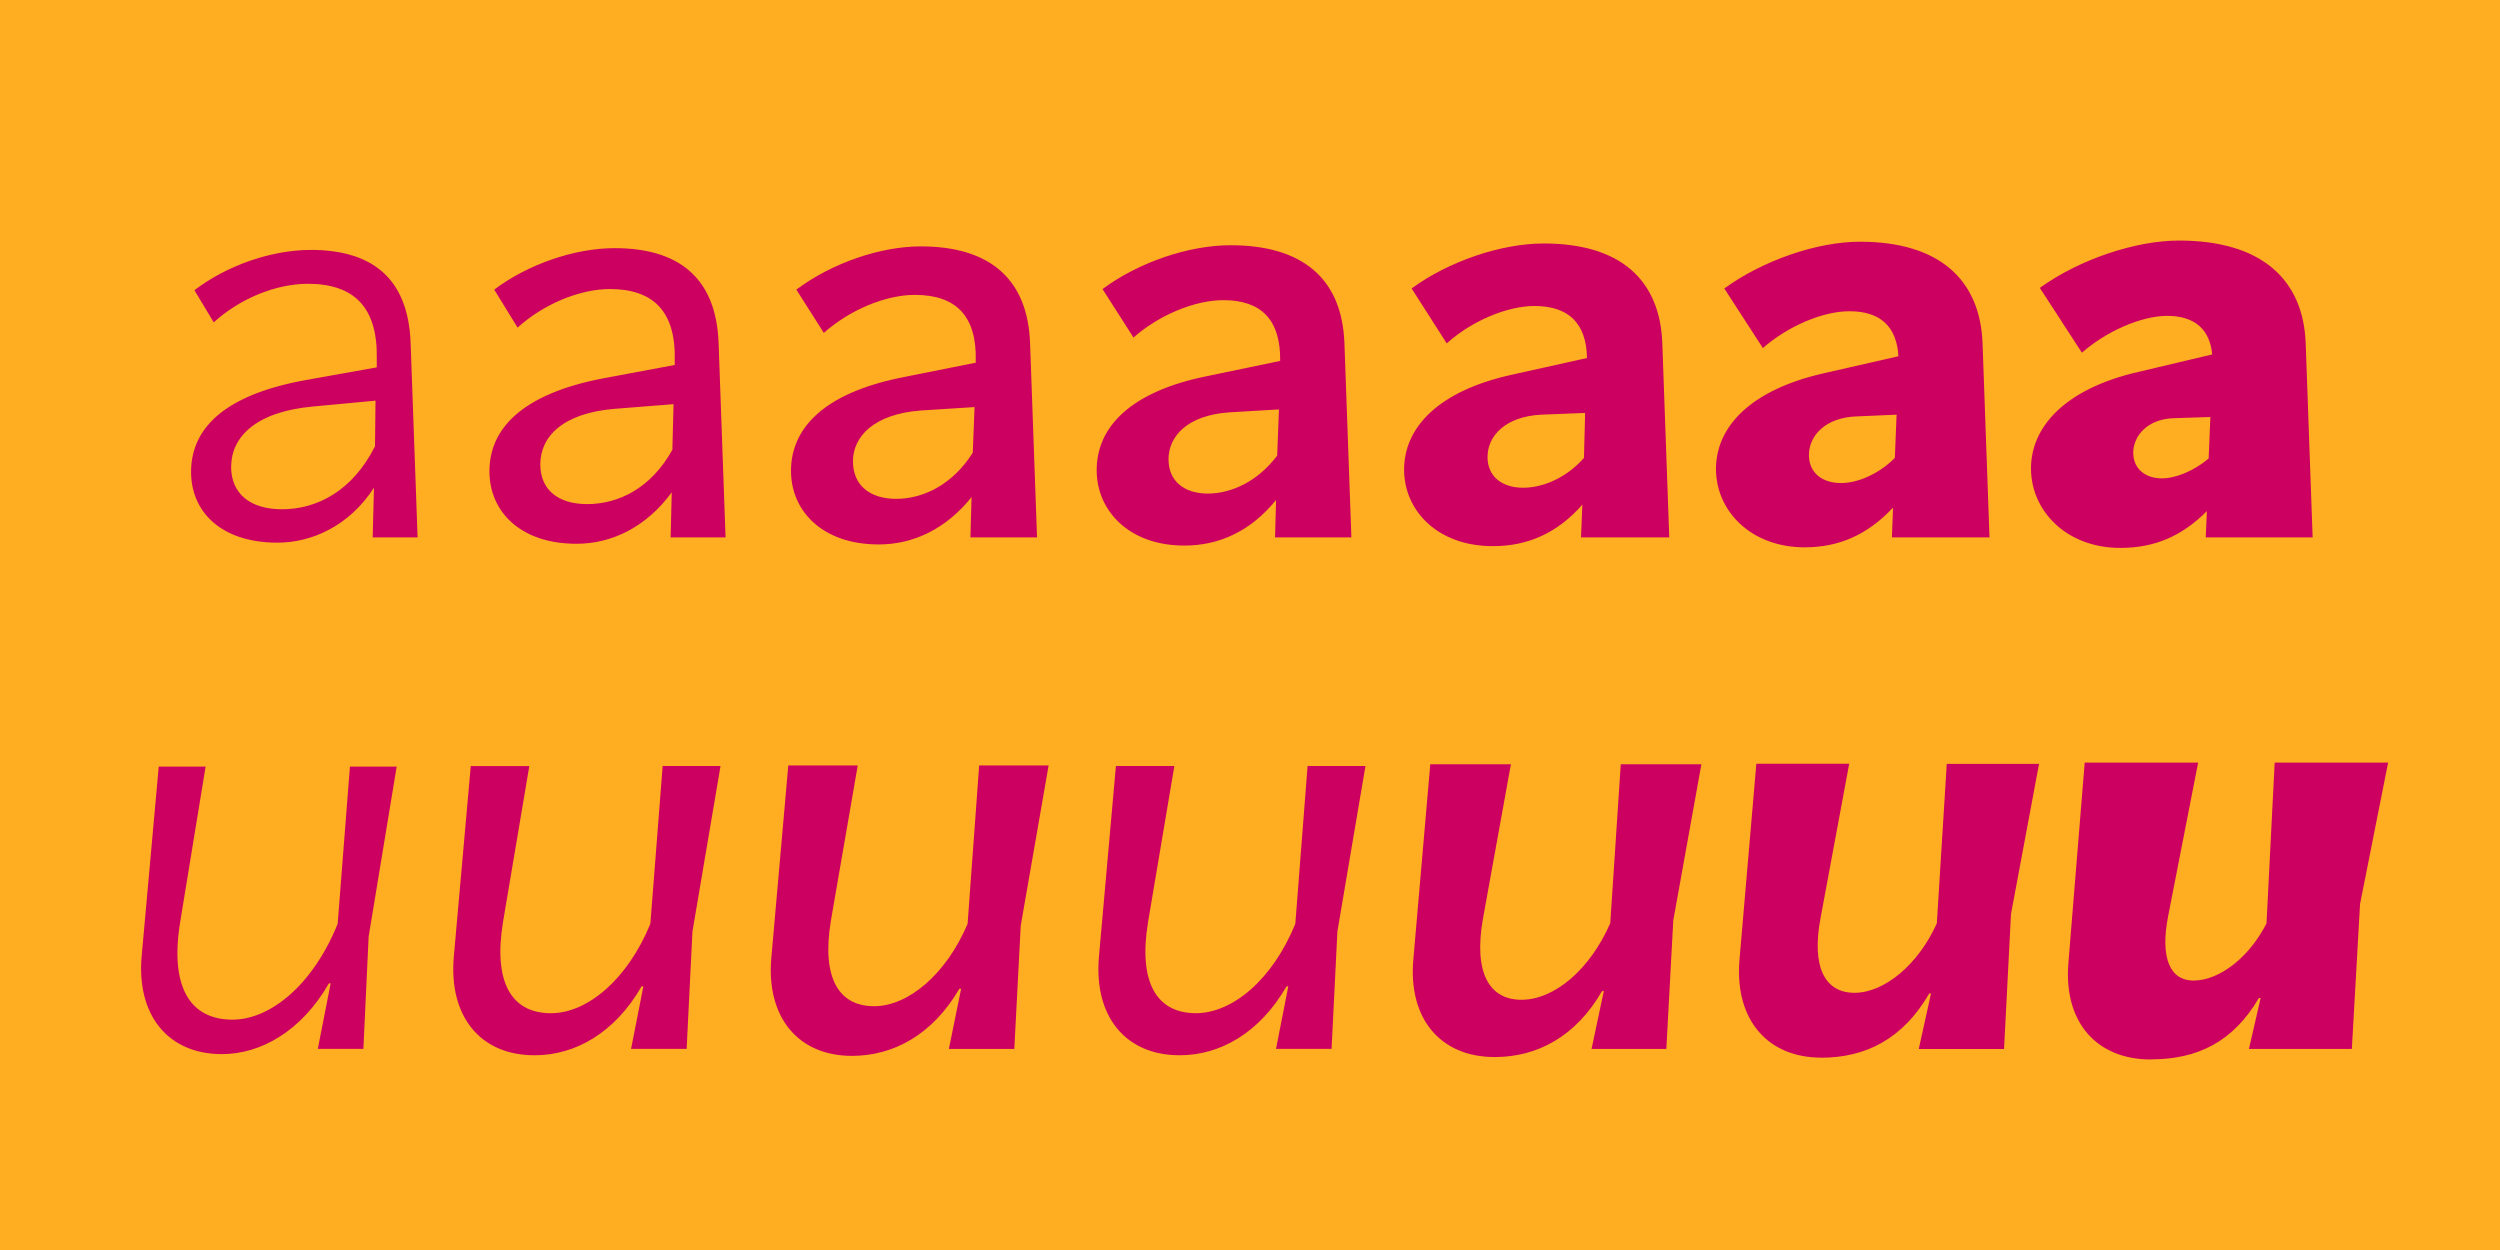 <?xml version="1.0" encoding="UTF-8"?>
<svg xmlns="http://www.w3.org/2000/svg" xmlns:xlink="http://www.w3.org/1999/xlink" id="Layer_1" data-name="Layer 1" viewBox="0 0 1080 540">
  <defs>
    <style>.cls-1{fill:none;}.cls-2{clip-path:url(#clip-path);}.cls-3{fill:#ffae22;}.cls-4{fill:#cc0061;}</style>
    <clipPath id="clip-path">
      <rect class="cls-1" width="1080" height="540"></rect>
    </clipPath>
  </defs>
  <g class="cls-2">
    <rect class="cls-3" width="1080" height="540"></rect>
    <g class="cls-2">
      <path class="cls-4" d="M921.56,195.55c0-7.32,6.31-14.64,17.67-14.89l15.65-.51-.75,17.93c-6.31,5.3-14.14,8.58-20.2,8.58-7.32,0-12.37-4.29-12.37-11.11m31.31,36.61h46.19l-3-83.81c-1-27.27-18.68-44.43-54.78-44.43-18.68,0-42.91,8.08-60.08,20.45l18.18,28c10.35-9.09,25.49-15.91,36.85-15.91,11.87,0,18.43,5.81,19.44,16.66l-32.06,7.58C892,168,877.39,184.45,877.39,202.37c0,18.18,15.14,34.33,38.62,34.33,14.64,0,26.51-5,37.36-15.9Zm-171.41-35.6c0-8.33,7.07-16.15,20.45-16.66l17.41-.76-.75,18.69c-7.07,7.06-16.16,10.85-23.23,10.85-8.33,0-13.88-4.54-13.88-12.12m35.84,35.6h42.16l-3-83.81c-1-27.52-18.68-43.93-53-43.93-18.43,0-41.9,8.08-58.57,20.2l16.67,25.75c10.6-9.34,25.74-15.91,37.36-15.91,13.38,0,20.44,6.57,21.2,19.44L788,161.22c-32.31,7.32-46.7,23.48-46.7,41.4s14.89,33.83,38.37,33.83c14.89,0,27.26-5.55,38.12-17.17ZM642.62,197.32c0-8.83,7.57-17.42,23.22-18.18l18.93-.75-.5,19.44C676.7,206.41,666.6,210.7,658,210.7c-9.34,0-15.4-5-15.4-13.38M683,232.16h38.12l-3-83.81c-1-27.77-18.43-43.17-51.25-43.17-18.17,0-40.89,7.57-57.05,19.44L625,148.35c10.6-9.6,26-16.16,37.86-16.16,14.64,0,22.47,7.32,22.72,22.47l-31.81,7.07c-32.81,7.06-47.2,23.22-47.2,41.14,0,17.68,14.39,33.07,38.37,33.07,14.89,0,27.77-5.55,38.62-17.92ZM504.78,198.58c0-10.09,8.08-19.18,26.26-20.44l21.46-1.27-.76,19.95c-8.33,11.1-19.69,16.4-30,16.4s-16.92-5.55-16.92-14.64m46,33.58H583.8l-3-83.81c-1-28.28-18.43-42.41-49.23-42.41-17.92,0-39.63,7.32-55.28,18.93l13.38,20.95c10.85-9.59,26.25-16.15,38.87-16.15,16.16,0,24.74,8.33,24.49,26.25l-31.55,6.56c-33.83,6.82-47.72,22.47-47.72,40.65,0,17.42,13.89,32.56,37.87,32.56,14.89,0,28.53-6.06,39.63-19.69ZM368.47,199.34c0-10.6,8.83-20.45,29.28-22L421,175.86l-.76,19.69c-8.58,13.64-21.21,19.95-33.07,19.95-11.61,0-18.68-6.06-18.68-16.16m50.74,32.82H448l-3-83.81c-1-28.53-18.18-41.91-47.21-41.91-17.67,0-38.62,7.32-53.77,18.68l11.87,18.68c11.1-9.84,26.5-16.41,39.38-16.41,17.67,0,26.76,9.09,26.25,28.53v.76L389.93,163c-34.34,6.81-48.22,22.21-48.22,40.39,0,17.42,13.63,31.81,37.87,31.81,14.89,0,29-6.57,40.13-20.45ZM233.41,200.6c0-11.86,9.6-22.21,32.32-24l25.24-2-.51,19.69c-9.08,16.41-23,23.48-36.85,23.48-12.62,0-20.2-6.31-20.2-17.17m56.3,31.56h23.73l-3-83.81c-1-29-17.93-41.15-44.94-41.15-17.42,0-37.61,7.07-52,17.92l10.1,16.41c11.11-10.1,26.76-16.66,39.88-16.66,18.68,0,28.53,9.59,28,30.8v2l-31.05,5.8c-35.34,6.82-49,22-49,40.14,0,17.17,13.13,31.3,37.61,31.3,15.15,0,30-7.06,41.15-22.21ZM99.87,201.61c0-12.62,10.35-23.73,35.35-26l27-2.52L162,192.78C152.38,212,137,220,121.84,220c-13.89,0-22-6.82-22-18.43M161,232.16H180.4l-3-83.81c-1-29.29-17.92-40.39-43.16-40.39C117,108,97.85,114.77,84,125.37l8.33,13.89c11.36-10.35,27-16.66,40.64-16.66,19.95,0,30.3,10.1,29.79,32.56v3.54l-31,5.55c-35.85,6.56-49.22,21.46-49.22,39.63,0,16.92,12.62,30.55,37.36,30.55,14.89,0,31.05-7.32,41.65-23.73Z"></path>
      <path class="cls-4" d="M929.13,457.65c20.2,0,35.6-7.57,46.71-26.5h.75l-5.05,22H1016l3.54-62.61,12.12-61.09h-49l-3.53,69.42c-7.07,14.14-20,24.74-31.56,24.74-9.84,0-14.64-9.34-10.85-28.27l12.87-65.89h-49l-7.07,86.84c-2,25.75,12.62,41.4,35.59,41.4m-142.37-.76c19.18,0,35.34-8.07,46.7-27.76h.76l-5.3,24h36.85l3-58.32,12.12-64.87H841l-4.29,68.91c-8.08,17.93-22.72,30-35.59,30-12.62,0-18.68-10.85-14.64-32.31l12.37-66.64H758.74L751.42,415c-2,25.75,12.37,41.9,35.34,41.9m-141.11-.25c18.42,0,35.09-8.83,46.45-28.52h.75l-5.3,25h32.31l3-55.54L735,330.17H700.17l-4.54,68.66c-8.84,20.2-24.24,33.07-38.37,33.07-13.89,0-20.7-11.61-16.66-34.83l12.11-66.9H617.88l-7.32,84.31c-2.28,25.75,11.86,42.16,35.09,42.16m-136.07-.76c17.42,0,34.59-9.59,46.2-29.78h.76l-5.3,27h24l2.52-50.74,12.12-71.44h-25l-5.3,68.16c-9.85,24.23-27.27,38.62-42.92,38.62-16.91,0-25-13.13-20.7-39.38l11.36-67.4H482.07l-7.32,82.29c-2.28,25.75,11.36,42.66,34.83,42.66M368,456.14c17.93,0,34.84-9.09,46.45-29h.76l-5.3,26h28.27l2.78-53.27L453,330.67H423L418,399.09c-9.34,22-25.75,35.59-40.39,35.59-15.4,0-22.72-12.37-18.68-36.86l11.61-67.15h-30l-7.32,83.06c-2.28,25.75,11.61,42.41,34.83,42.41m-137.07-.26c17.42,0,34.59-9.59,46.2-29.78h.75l-5.3,27h24l2.52-50.74,12.12-71.44h-25l-5.31,68.16C271,423.32,253.61,437.71,238,437.71c-16.91,0-25-13.13-20.7-39.38l11.36-67.4H203.37l-7.32,82.29c-2.27,25.75,11.36,42.66,34.84,42.66m-135-.5c16.66,0,34.33-9.85,46.19-30.55h.76l-5.55,28.28h19.69l2.27-48.47,12.12-73.46h-20.2l-5.3,67.91c-10.6,26.25-29,41.4-45.44,41.4-18.18,0-27-13.89-22.72-41.4l11.11-67.91H68.57l-7.32,81.28c-2.52,25.75,11.11,42.92,34.59,42.92"></path>
    </g>
  </g>
</svg>
